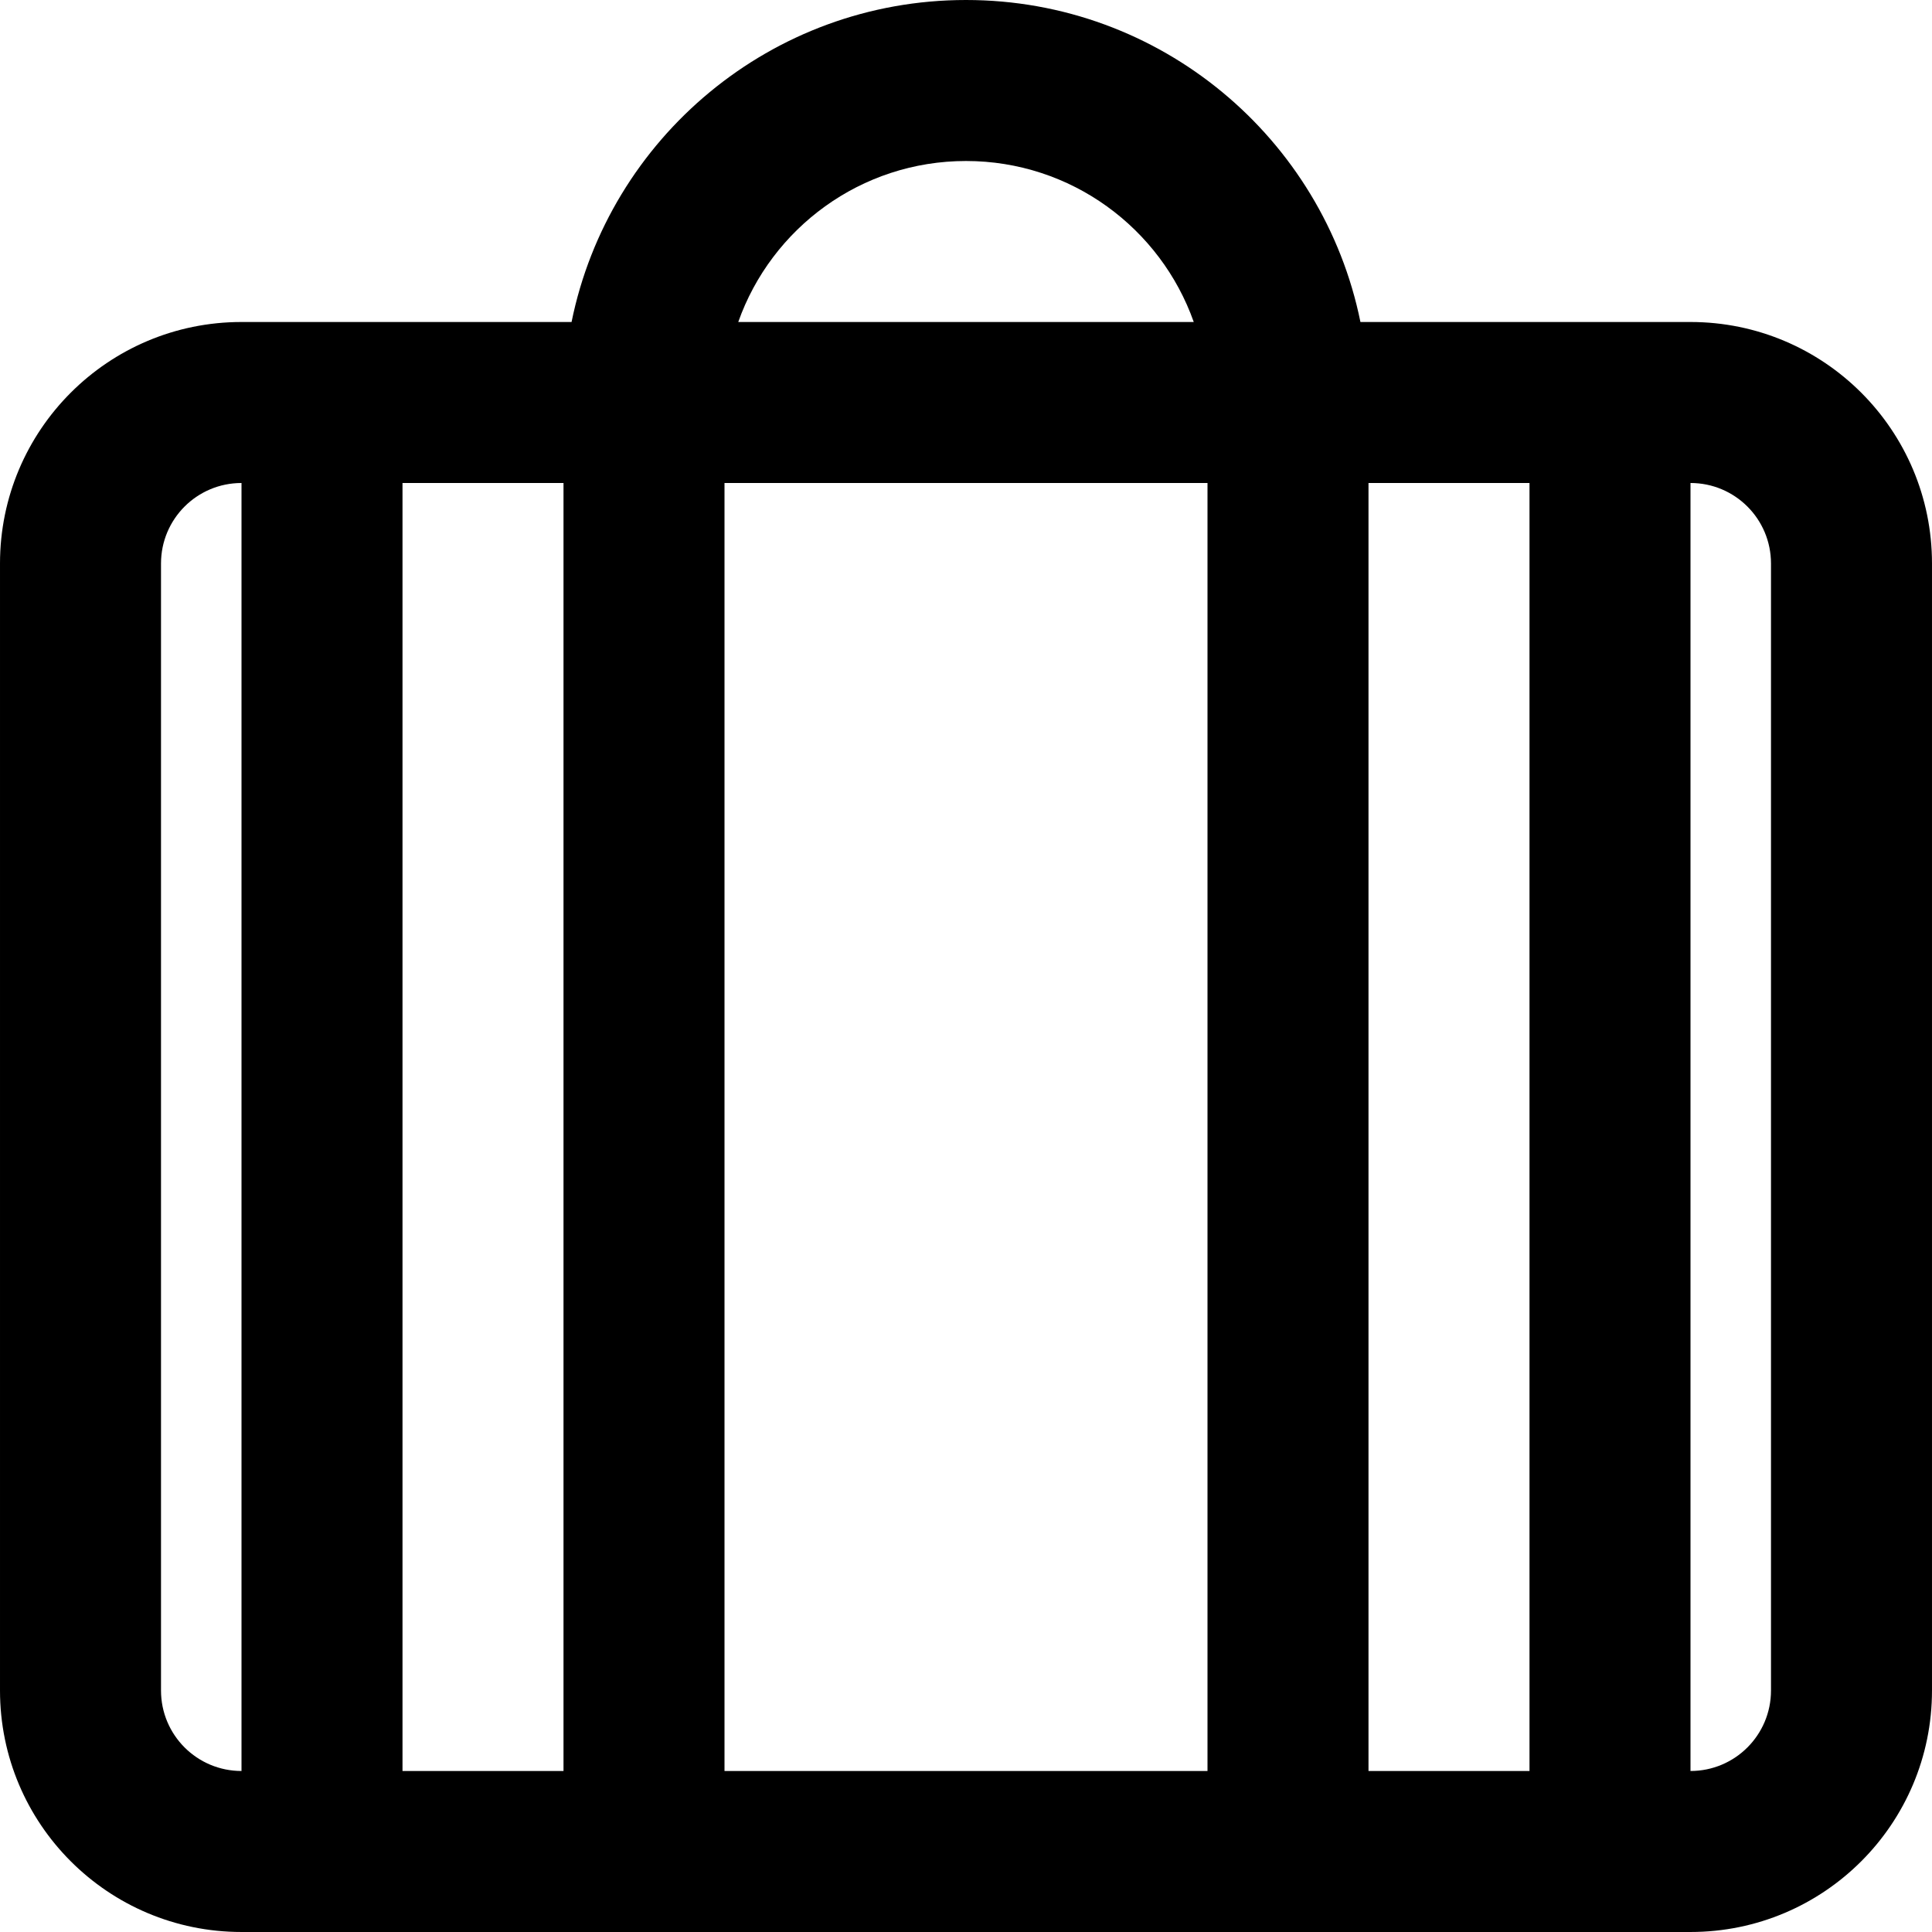 <?xml version="1.0" encoding="iso-8859-1"?>
<!-- Generator: Adobe Illustrator 19.0.0, SVG Export Plug-In . SVG Version: 6.00 Build 0)  -->
<svg version="1.1" id="Layer_1" xmlns="http://www.w3.org/2000/svg" xmlns:xlink="http://www.w3.org/1999/xlink" x="0px" y="0px"
	 viewBox="0 0 512.002 512.002" style="enable-background:new 0 0 512.002 512.002;" xml:space="preserve">
<g>
	<g>
		<path d="M448.001,85.333h-87.469C350.647,36.648,307.602,0,256.001,0S161.355,36.648,151.47,85.333H64.001
			c-35.355,0-64,28.645-64,64V448c0,35.355,28.645,64,64,64h21.292c0.014,0,0.027,0.002,0.041,0.002h85.333
			c0.014,0,0.027-0.002,0.041-0.002h170.585c0.014,0,0.027,0.002,0.041,0.002h85.333c0.014,0,0.027-0.002,0.041-0.002h21.292
			c35.355,0,64-28.645,64-64V149.333C512.001,113.978,483.356,85.333,448.001,85.333z M405.334,469.333h-42.667V128.002h42.667
			V469.333z M106.668,469.333V128.002h42.667v341.331H106.668z M192.001,128h128v341.333h-128V128z M256.001,42.667
			c27.863,0,51.571,17.81,60.358,42.667H195.644C204.43,60.477,228.138,42.667,256.001,42.667z M42.668,448V149.333
			c0-11.791,9.542-21.333,21.333-21.333v341.333C52.21,469.333,42.668,459.791,42.668,448z M469.334,448
			c0,11.791-9.542,21.333-21.333,21.333V128c11.791,0,21.333,9.542,21.333,21.333V448z"/>
	</g>
</g>
<g>
</g>
<g>
</g>
<g>
</g>
<g>
</g>
<g>
</g>
<g>
</g>
<g>
</g>
<g>
</g>
<g>
</g>
<g>
</g>
<g>
</g>
<g>
</g>
<g>
</g>
<g>
</g>
<g>
</g>
</svg>
